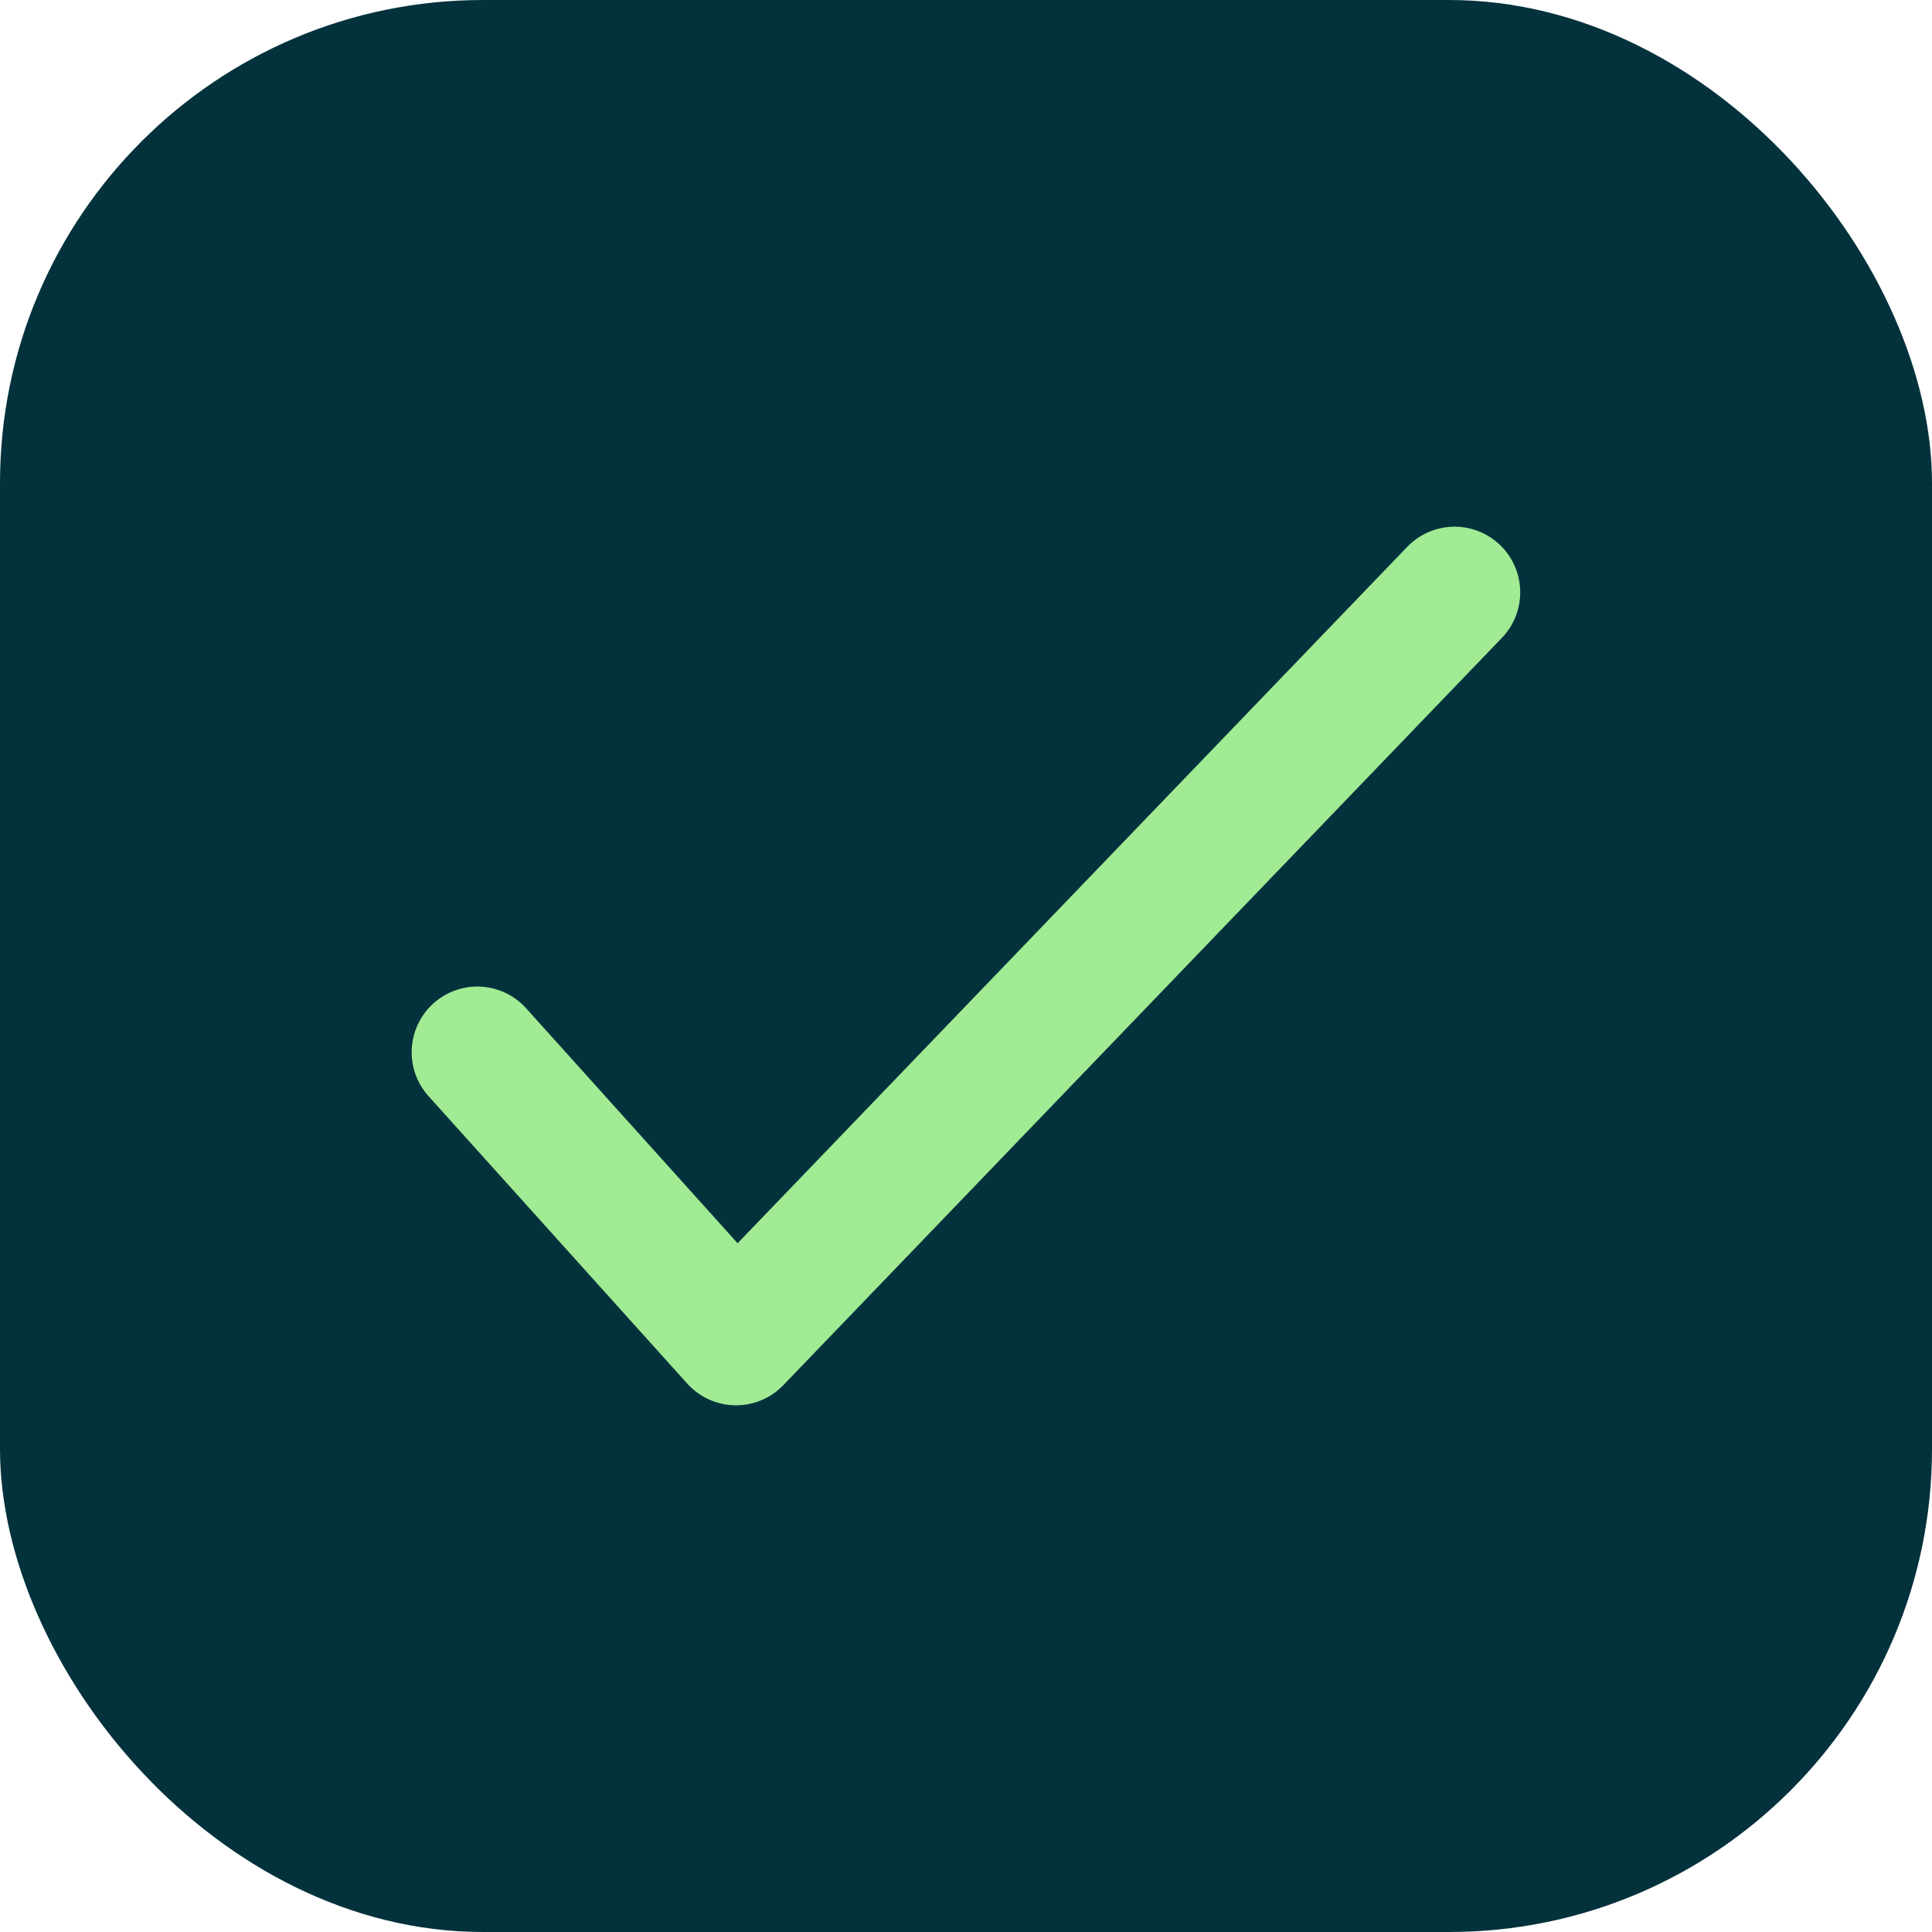 <svg width="48" height="48" viewBox="0 0 48 48" fill="none" xmlns="http://www.w3.org/2000/svg">
<g clip-path="url(#clip0_16357_9830)">
<rect width="48" height="48" rx="12" fill="#03323C"/>
<path d="M11.859 26.142L18.286 33.283L36.138 14.717" stroke="#A1EB94" stroke-width="3.263" stroke-linecap="round" stroke-linejoin="round"/>
</g>
<defs>
<clipPath id="clip0_16357_9830">
<rect width="48" height="48" fill="white"/>
</clipPath>
</defs>
</svg>
